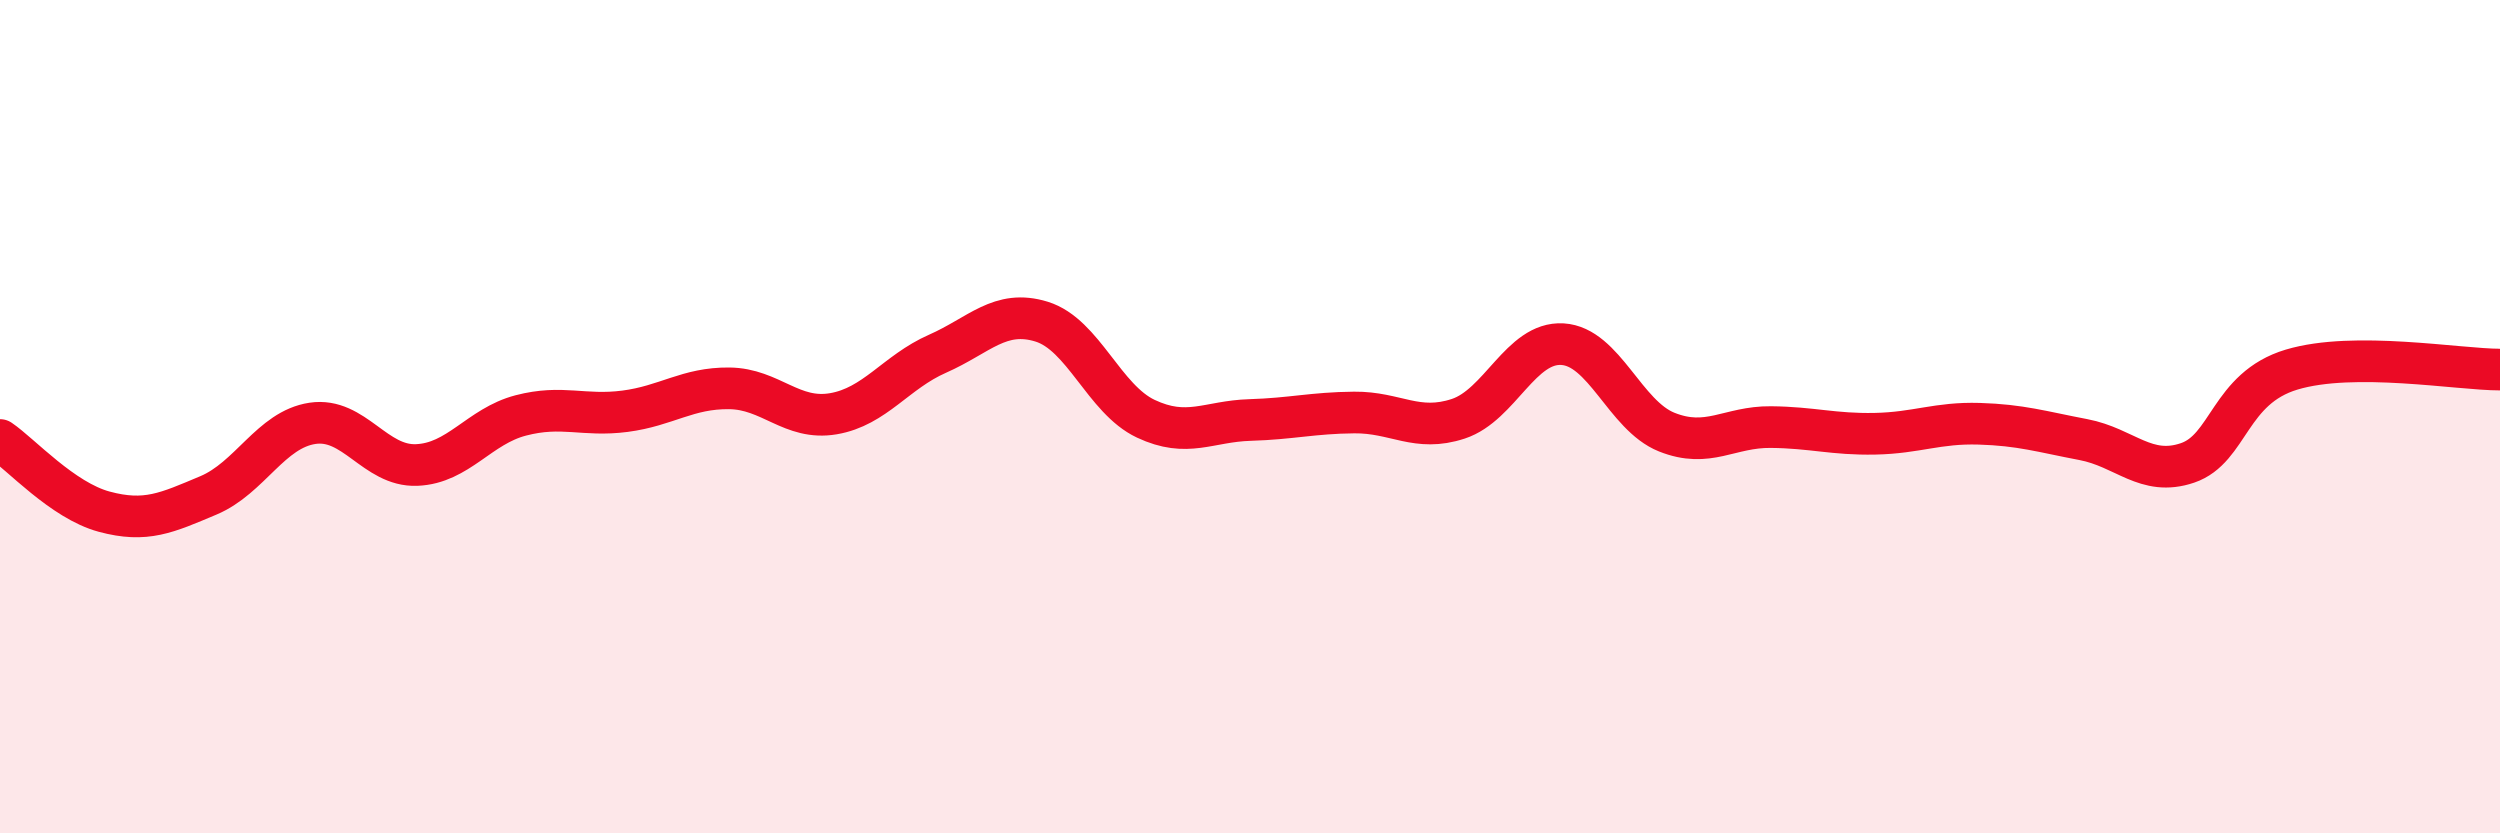 
    <svg width="60" height="20" viewBox="0 0 60 20" xmlns="http://www.w3.org/2000/svg">
      <path
        d="M 0,10.56 C 0.5,10.9 1.5,12.01 2.5,12.28 C 3.5,12.55 4,12.31 5,11.89 C 6,11.47 6.5,10.31 7.5,10.16 C 8.5,10.01 9,11.2 10,11.16 C 11,11.12 11.5,10.23 12.5,9.97 C 13.5,9.71 14,10 15,9.87 C 16,9.74 16.5,9.31 17.5,9.32 C 18.5,9.33 19,10.1 20,9.93 C 21,9.76 21.5,8.93 22.5,8.49 C 23.5,8.05 24,7.41 25,7.72 C 26,8.03 26.5,9.58 27.5,10.05 C 28.5,10.52 29,10.11 30,10.08 C 31,10.05 31.5,9.91 32.5,9.9 C 33.5,9.89 34,10.38 35,10.05 C 36,9.72 36.5,8.2 37.5,8.26 C 38.5,8.32 39,9.97 40,10.37 C 41,10.77 41.5,10.24 42.5,10.25 C 43.5,10.26 44,10.43 45,10.41 C 46,10.39 46.5,10.14 47.5,10.17 C 48.5,10.2 49,10.36 50,10.55 C 51,10.74 51.5,11.45 52.5,11.11 C 53.5,10.77 53.5,9.32 55,8.87 C 56.5,8.42 59,8.87 60,8.87L60 20L0 20Z"
        fill="#EB0A25"
        opacity="0.1"
        stroke-linecap="round"
        stroke-linejoin="round"
      />
      <path
        d="M 0,10.56 C 0.5,10.9 1.5,12.01 2.5,12.28 C 3.5,12.55 4,12.31 5,11.89 C 6,11.47 6.5,10.31 7.5,10.16 C 8.5,10.01 9,11.2 10,11.16 C 11,11.12 11.5,10.23 12.5,9.97 C 13.5,9.71 14,10 15,9.87 C 16,9.74 16.5,9.31 17.5,9.32 C 18.5,9.33 19,10.1 20,9.93 C 21,9.76 21.5,8.93 22.5,8.49 C 23.5,8.05 24,7.41 25,7.72 C 26,8.03 26.5,9.58 27.5,10.05 C 28.5,10.52 29,10.11 30,10.08 C 31,10.05 31.5,9.91 32.5,9.9 C 33.5,9.89 34,10.38 35,10.05 C 36,9.72 36.5,8.2 37.5,8.26 C 38.5,8.32 39,9.97 40,10.37 C 41,10.77 41.5,10.24 42.5,10.25 C 43.5,10.26 44,10.43 45,10.41 C 46,10.39 46.5,10.14 47.5,10.17 C 48.5,10.2 49,10.36 50,10.55 C 51,10.74 51.5,11.45 52.5,11.11 C 53.5,10.77 53.5,9.32 55,8.87 C 56.5,8.42 59,8.87 60,8.87"
        stroke="#EB0A25"
        stroke-width="1"
        fill="none"
        stroke-linecap="round"
        stroke-linejoin="round"
      />
    </svg>
  